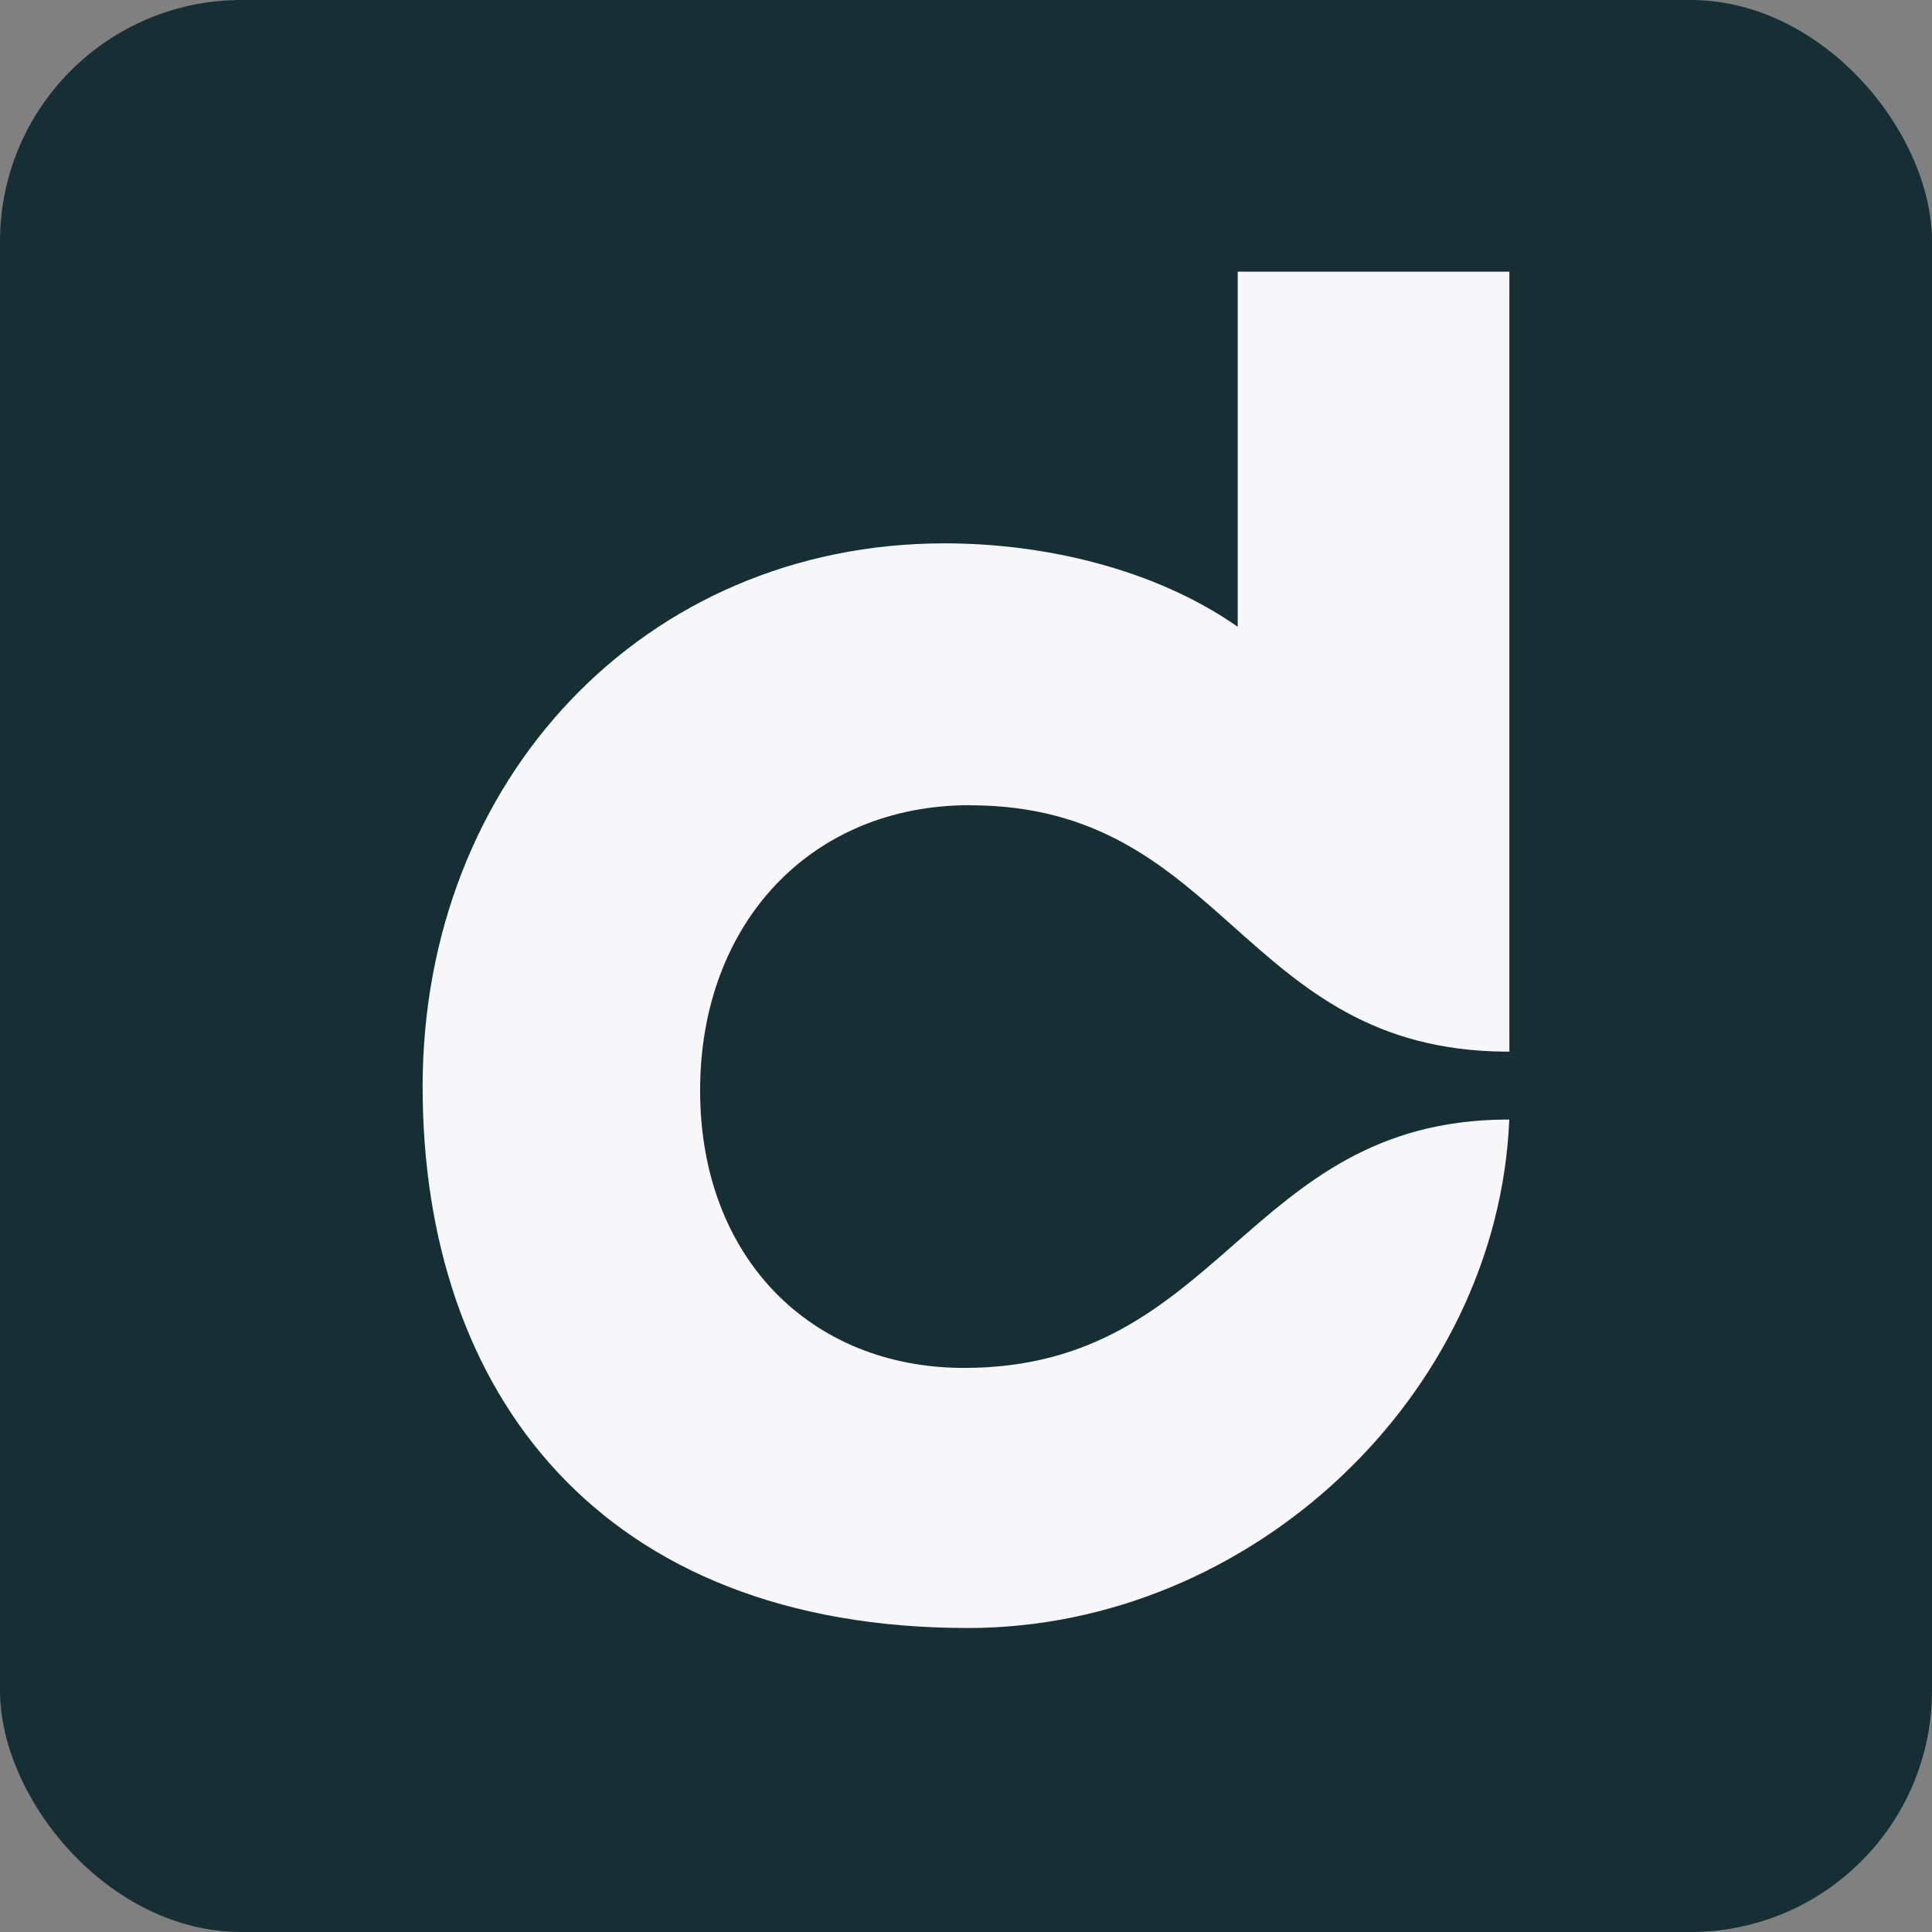 <svg width="64" height="64" viewBox="0 0 64 64" fill="none" xmlns="http://www.w3.org/2000/svg">
<rect x="0" y="0" width="64" height="64" fill="#808080" stroke="none"/>
<rect width="64" height="64" rx="8" fill="#152F34"/>
<path d="M32.128 26.676C40.615 26.676 41.127 34.776 49.87 34.837H50V9H41.001V20.762C38.238 18.832 34.574 17.999 31.293 17.999C21.328 17.999 14 25.837 14 35.998C14 46.158 19.911 53.93 32.065 53.93C41.45 53.93 49.617 46.215 49.997 37.087H49.867C41.254 37.153 40.482 45.314 31.935 45.314C26.857 45.314 23.192 41.652 23.192 36.124C23.192 30.596 26.854 26.673 32.125 26.673L32.128 26.676Z" fill="#F7F6F9"/>
</svg>
